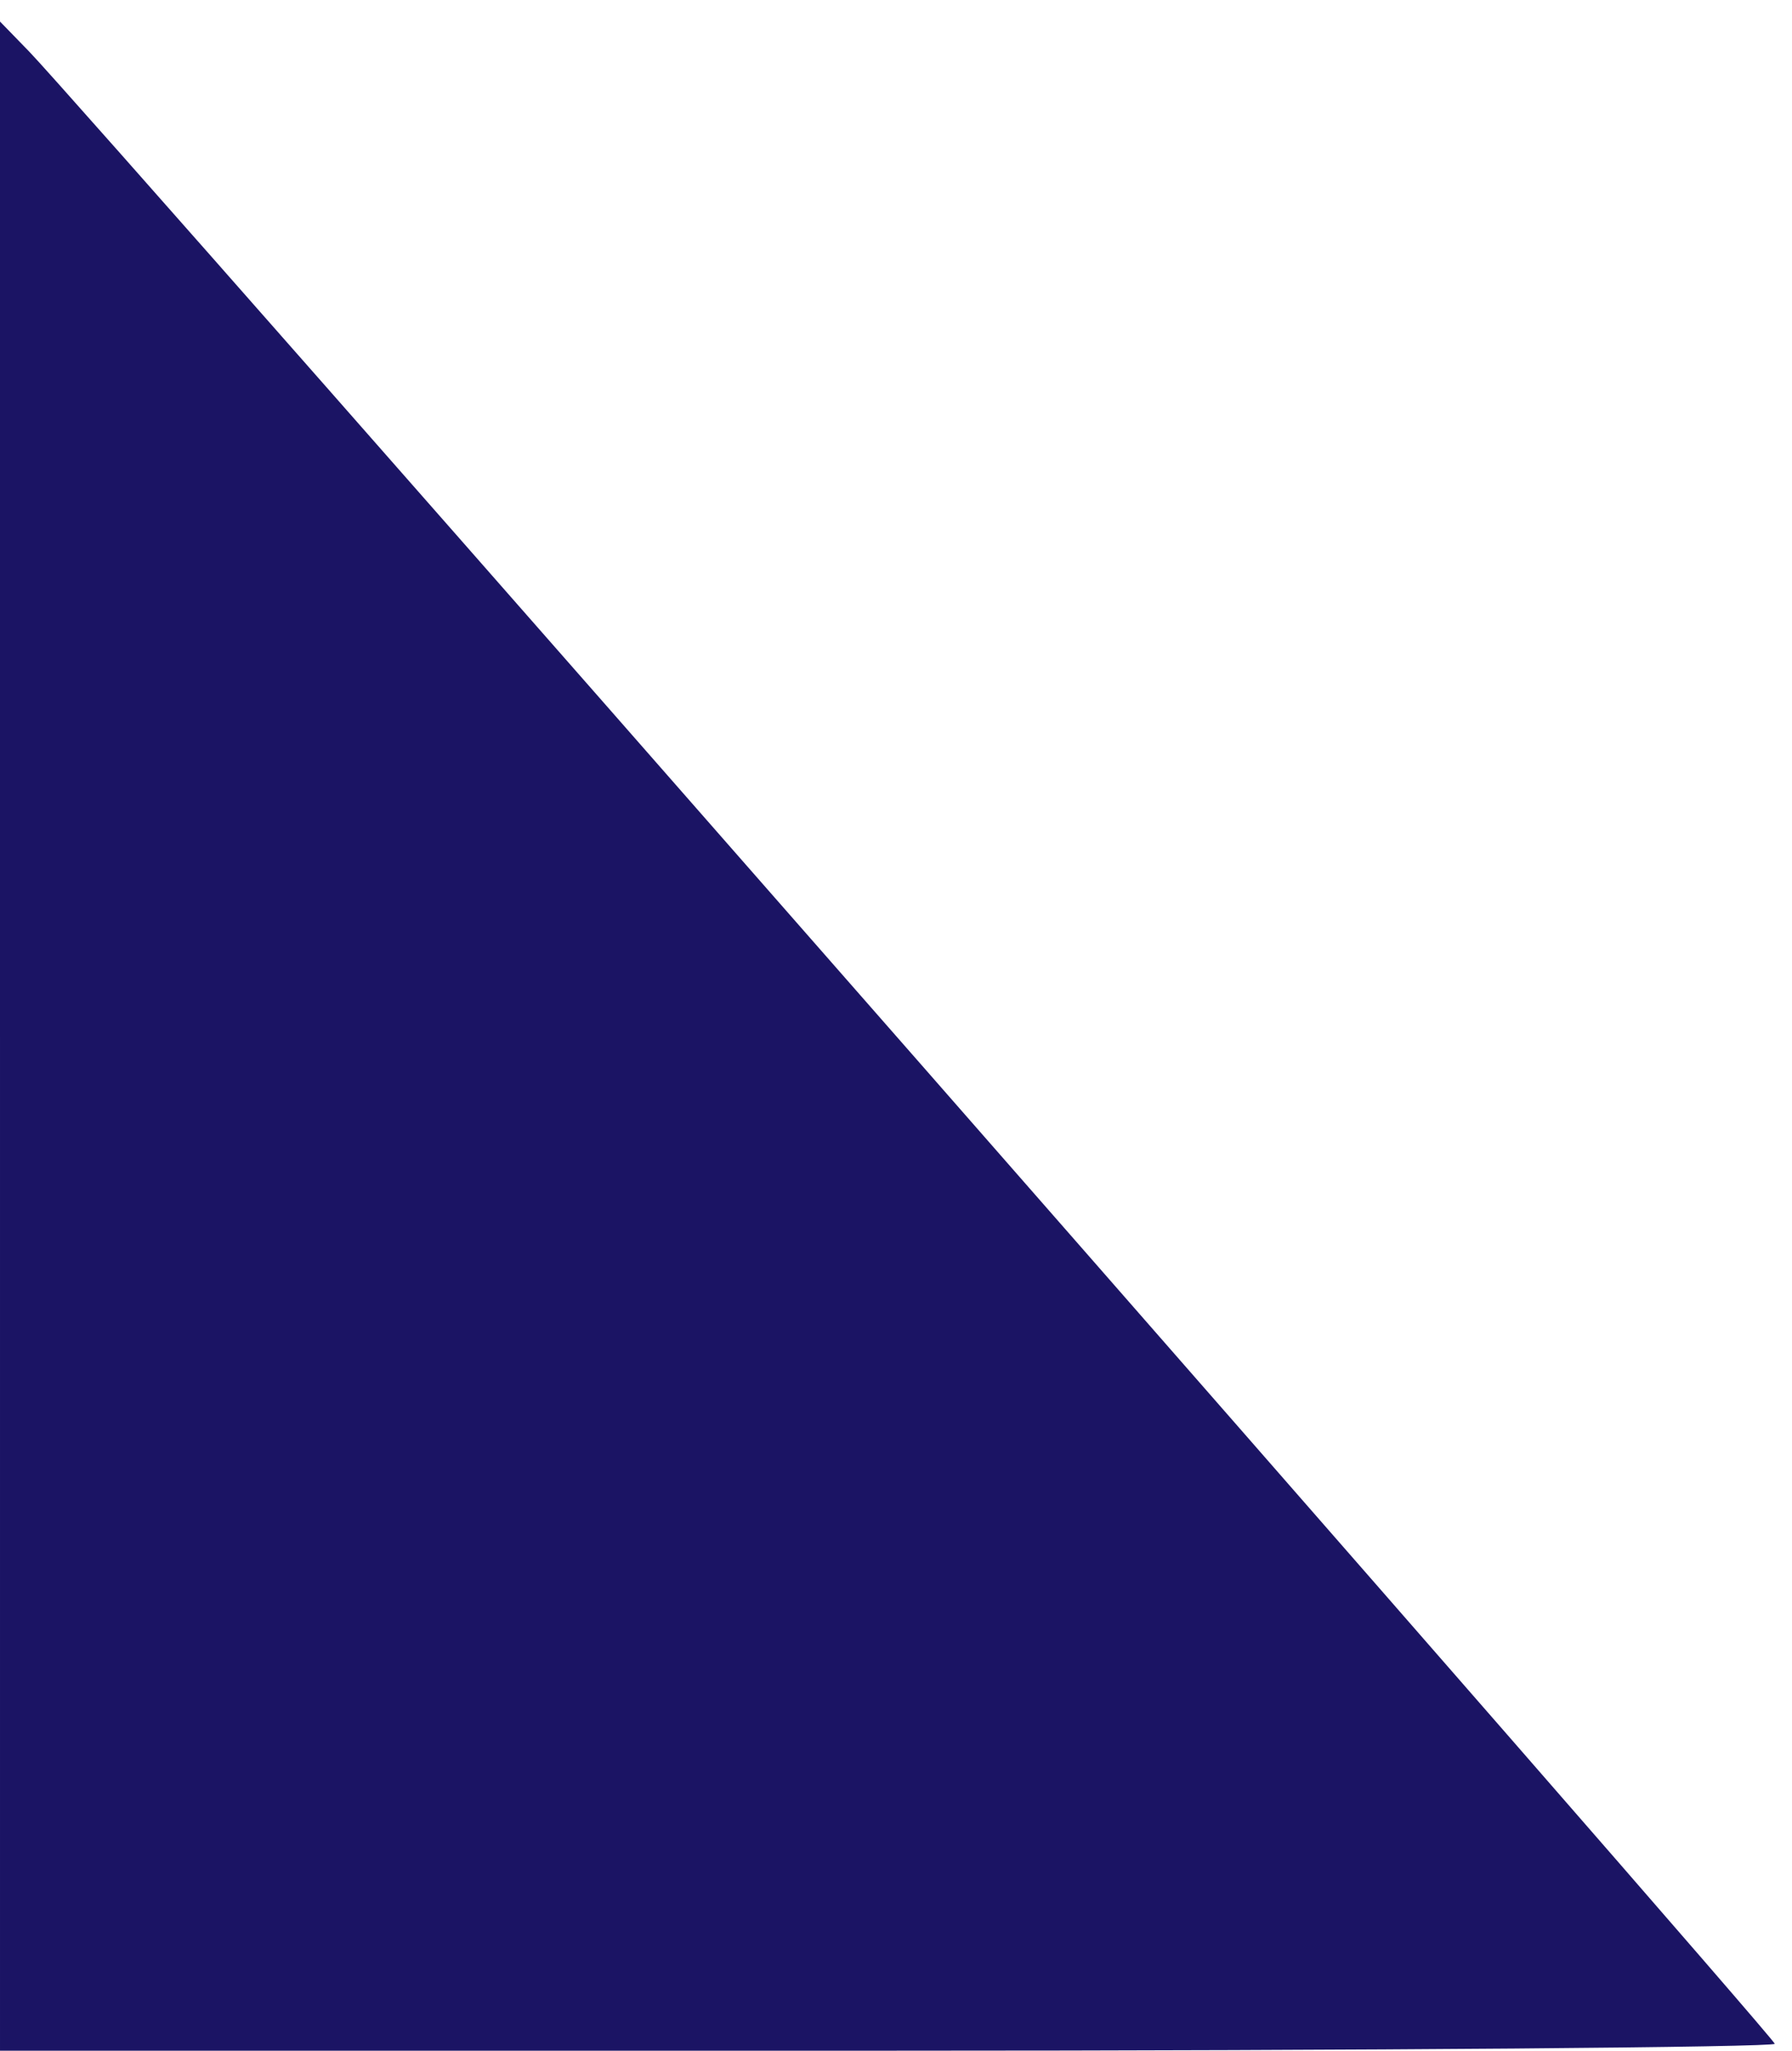 <!DOCTYPE svg PUBLIC "-//W3C//DTD SVG 20010904//EN" "http://www.w3.org/TR/2001/REC-SVG-20010904/DTD/svg10.dtd">
<svg version="1.0" xmlns="http://www.w3.org/2000/svg" width="208px" height="238px" viewBox="0 0 2080 2380" preserveAspectRatio="xMidYMid meet">
<g id="layer101" fill="#000000" stroke="none">
</g>
<g id="layer102" fill="#1b1464" stroke="none">
<path d="M0 1203 l0 -1178 34 35 c67 69 2026 2304 2026 2312 0 4 -463 8 -1030 8 l-1030 0 0 -1177z"/>
</g>


</svg>